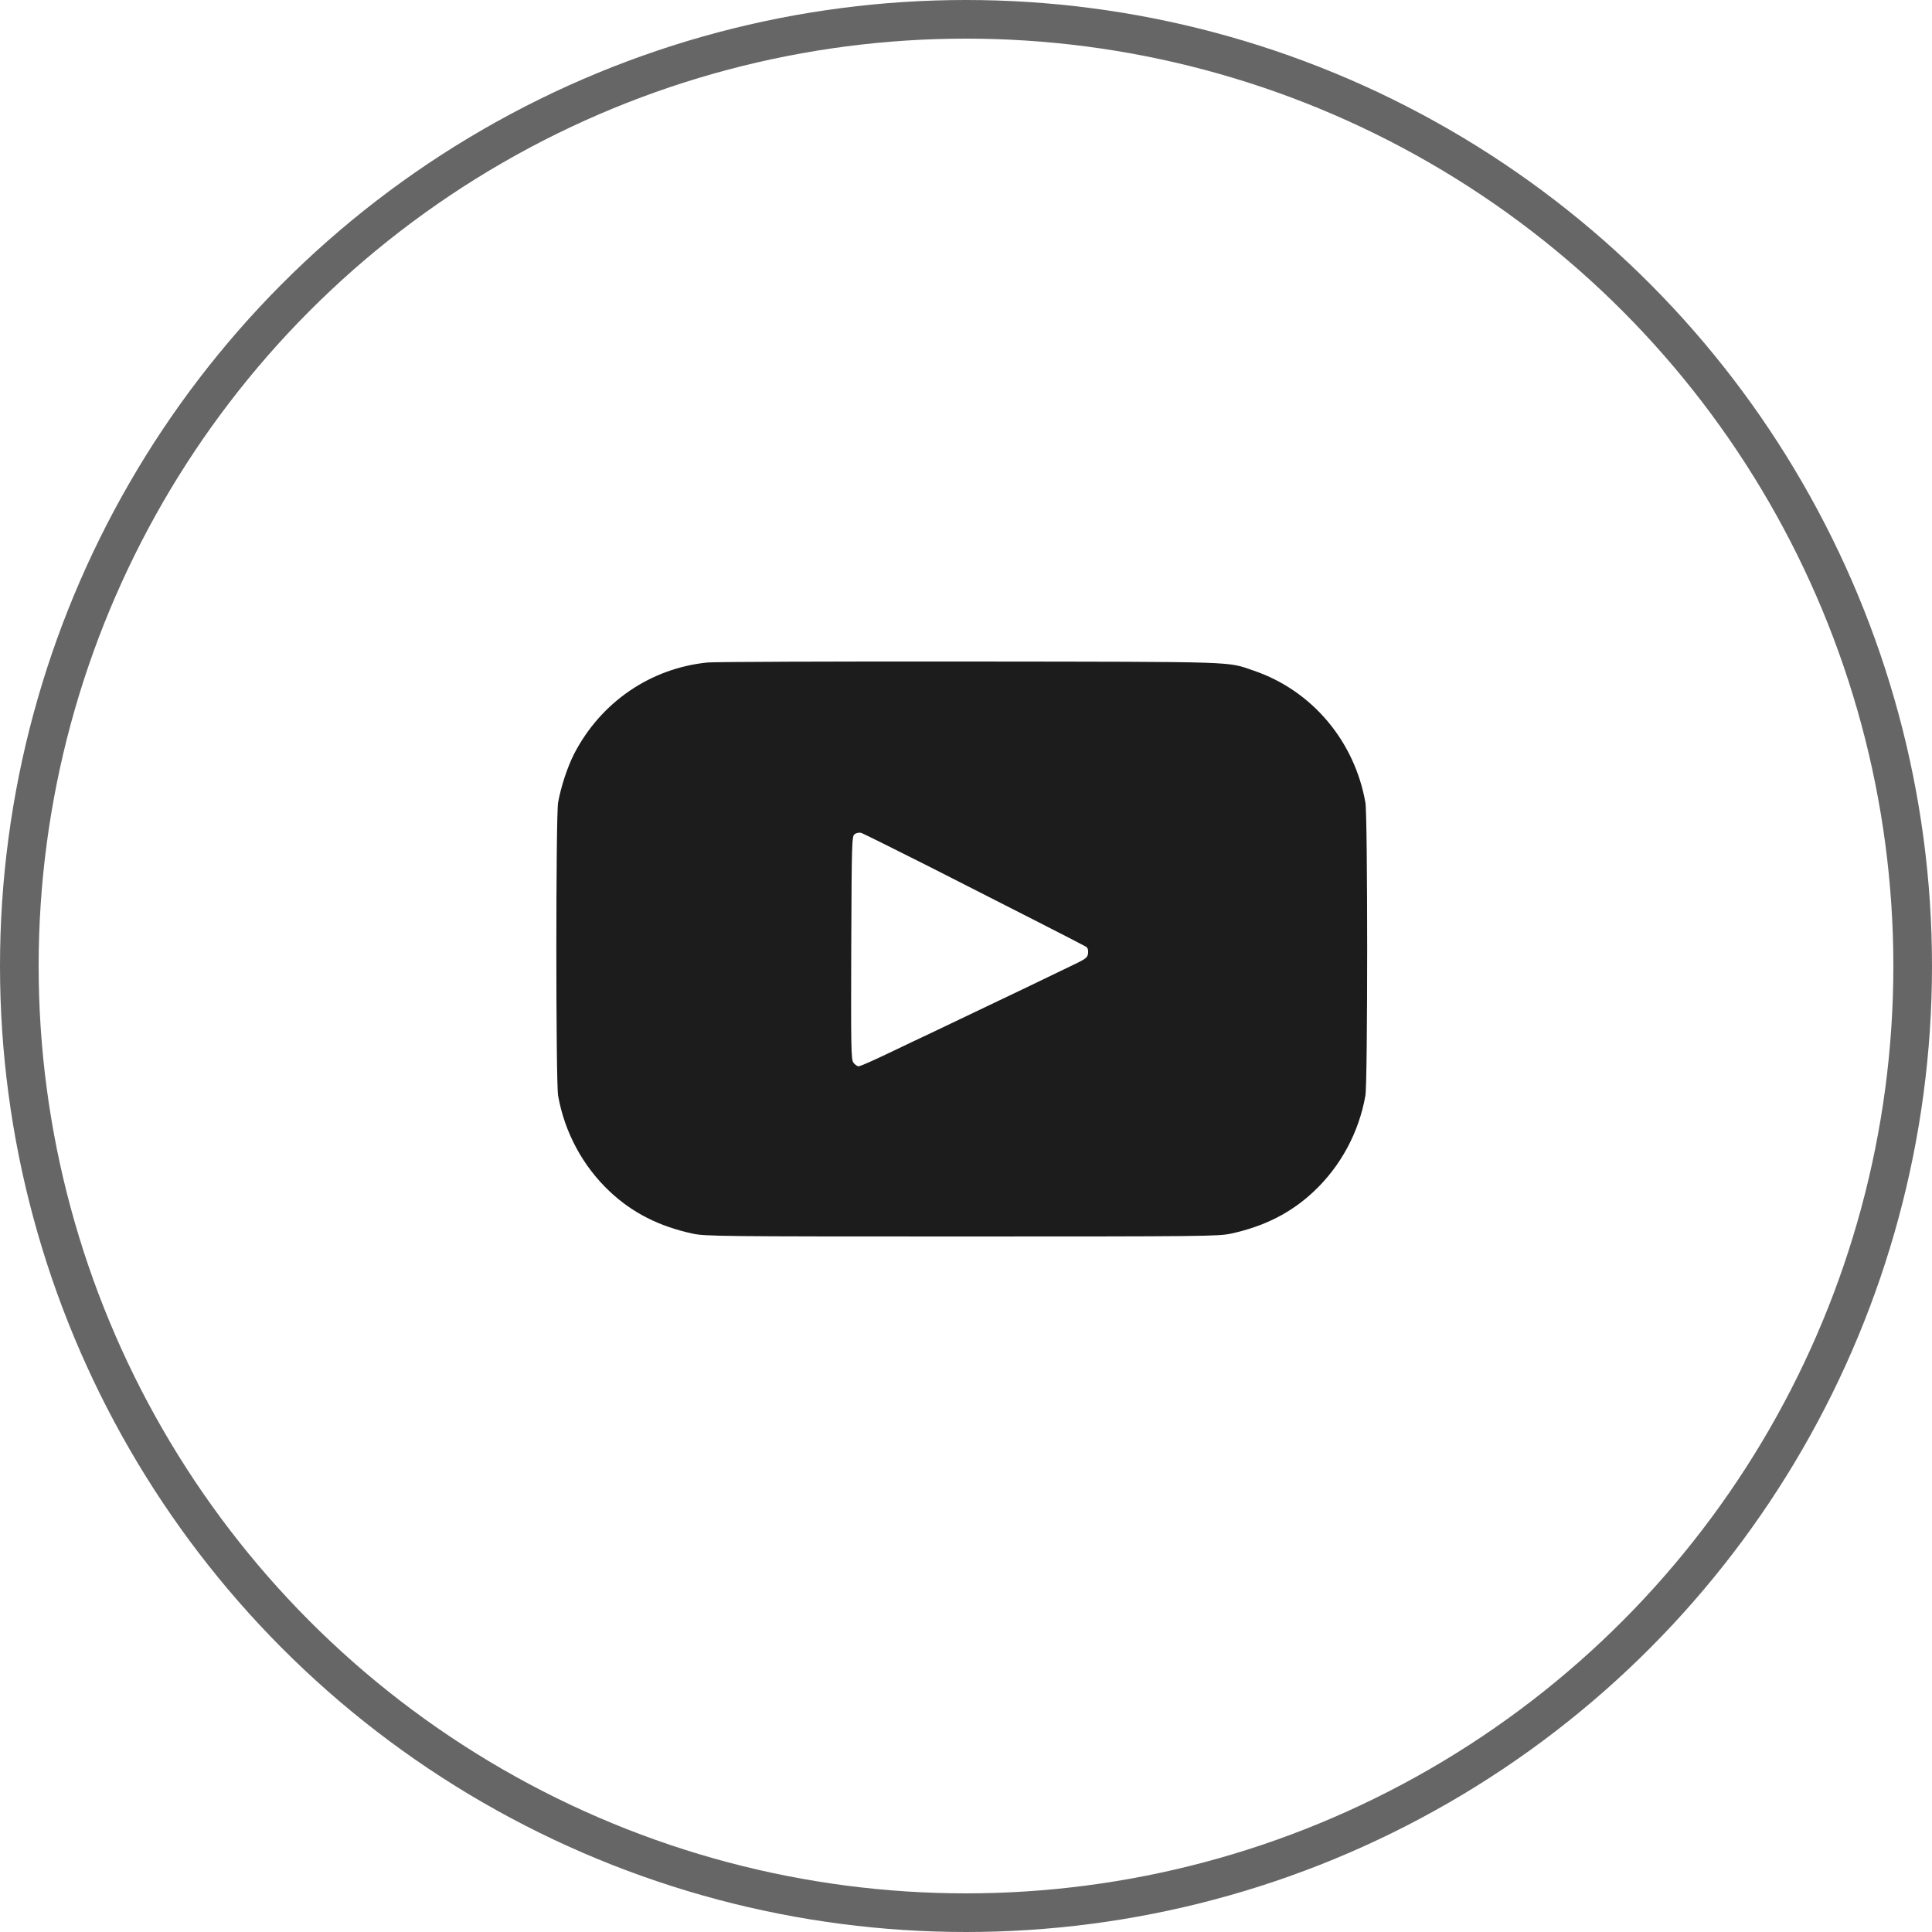 <?xml version="1.0" encoding="UTF-8"?> <svg xmlns="http://www.w3.org/2000/svg" width="50" height="50" viewBox="0 0 50 50" fill="none"><circle opacity="0.6" cx="25" cy="25" r="24.5" stroke="black"></circle><path d="M18.313 17.145C16.838 17.292 15.555 18.169 14.863 19.501C14.686 19.845 14.518 20.358 14.444 20.767C14.383 21.103 14.383 28.021 14.444 28.357C14.613 29.308 15.084 30.18 15.776 30.832C16.366 31.389 17.059 31.738 17.924 31.926C18.252 31.996 18.641 32 24.89 32C31.14 32 31.529 31.996 31.857 31.926C32.722 31.738 33.414 31.389 34.004 30.832C34.697 30.18 35.168 29.308 35.336 28.357C35.398 28.021 35.398 21.103 35.336 20.767C35.053 19.173 33.951 17.87 32.451 17.358C31.734 17.116 32.201 17.128 25.116 17.12C21.555 17.116 18.493 17.128 18.313 17.145ZM24.071 22.439C26.325 23.583 28.009 24.443 28.099 24.497C28.148 24.525 28.169 24.583 28.16 24.665C28.148 24.771 28.111 24.804 27.902 24.91C27.587 25.066 25.939 25.857 24.112 26.726C23.899 26.824 23.403 27.062 23.009 27.25C22.616 27.439 22.264 27.595 22.223 27.595C22.182 27.595 22.12 27.55 22.083 27.496C22.026 27.414 22.022 27.062 22.03 24.525C22.042 21.726 22.046 21.644 22.12 21.587C22.165 21.554 22.239 21.542 22.284 21.554C22.333 21.567 23.136 21.968 24.071 22.439Z" fill="#1C1C1C"></path></svg> 